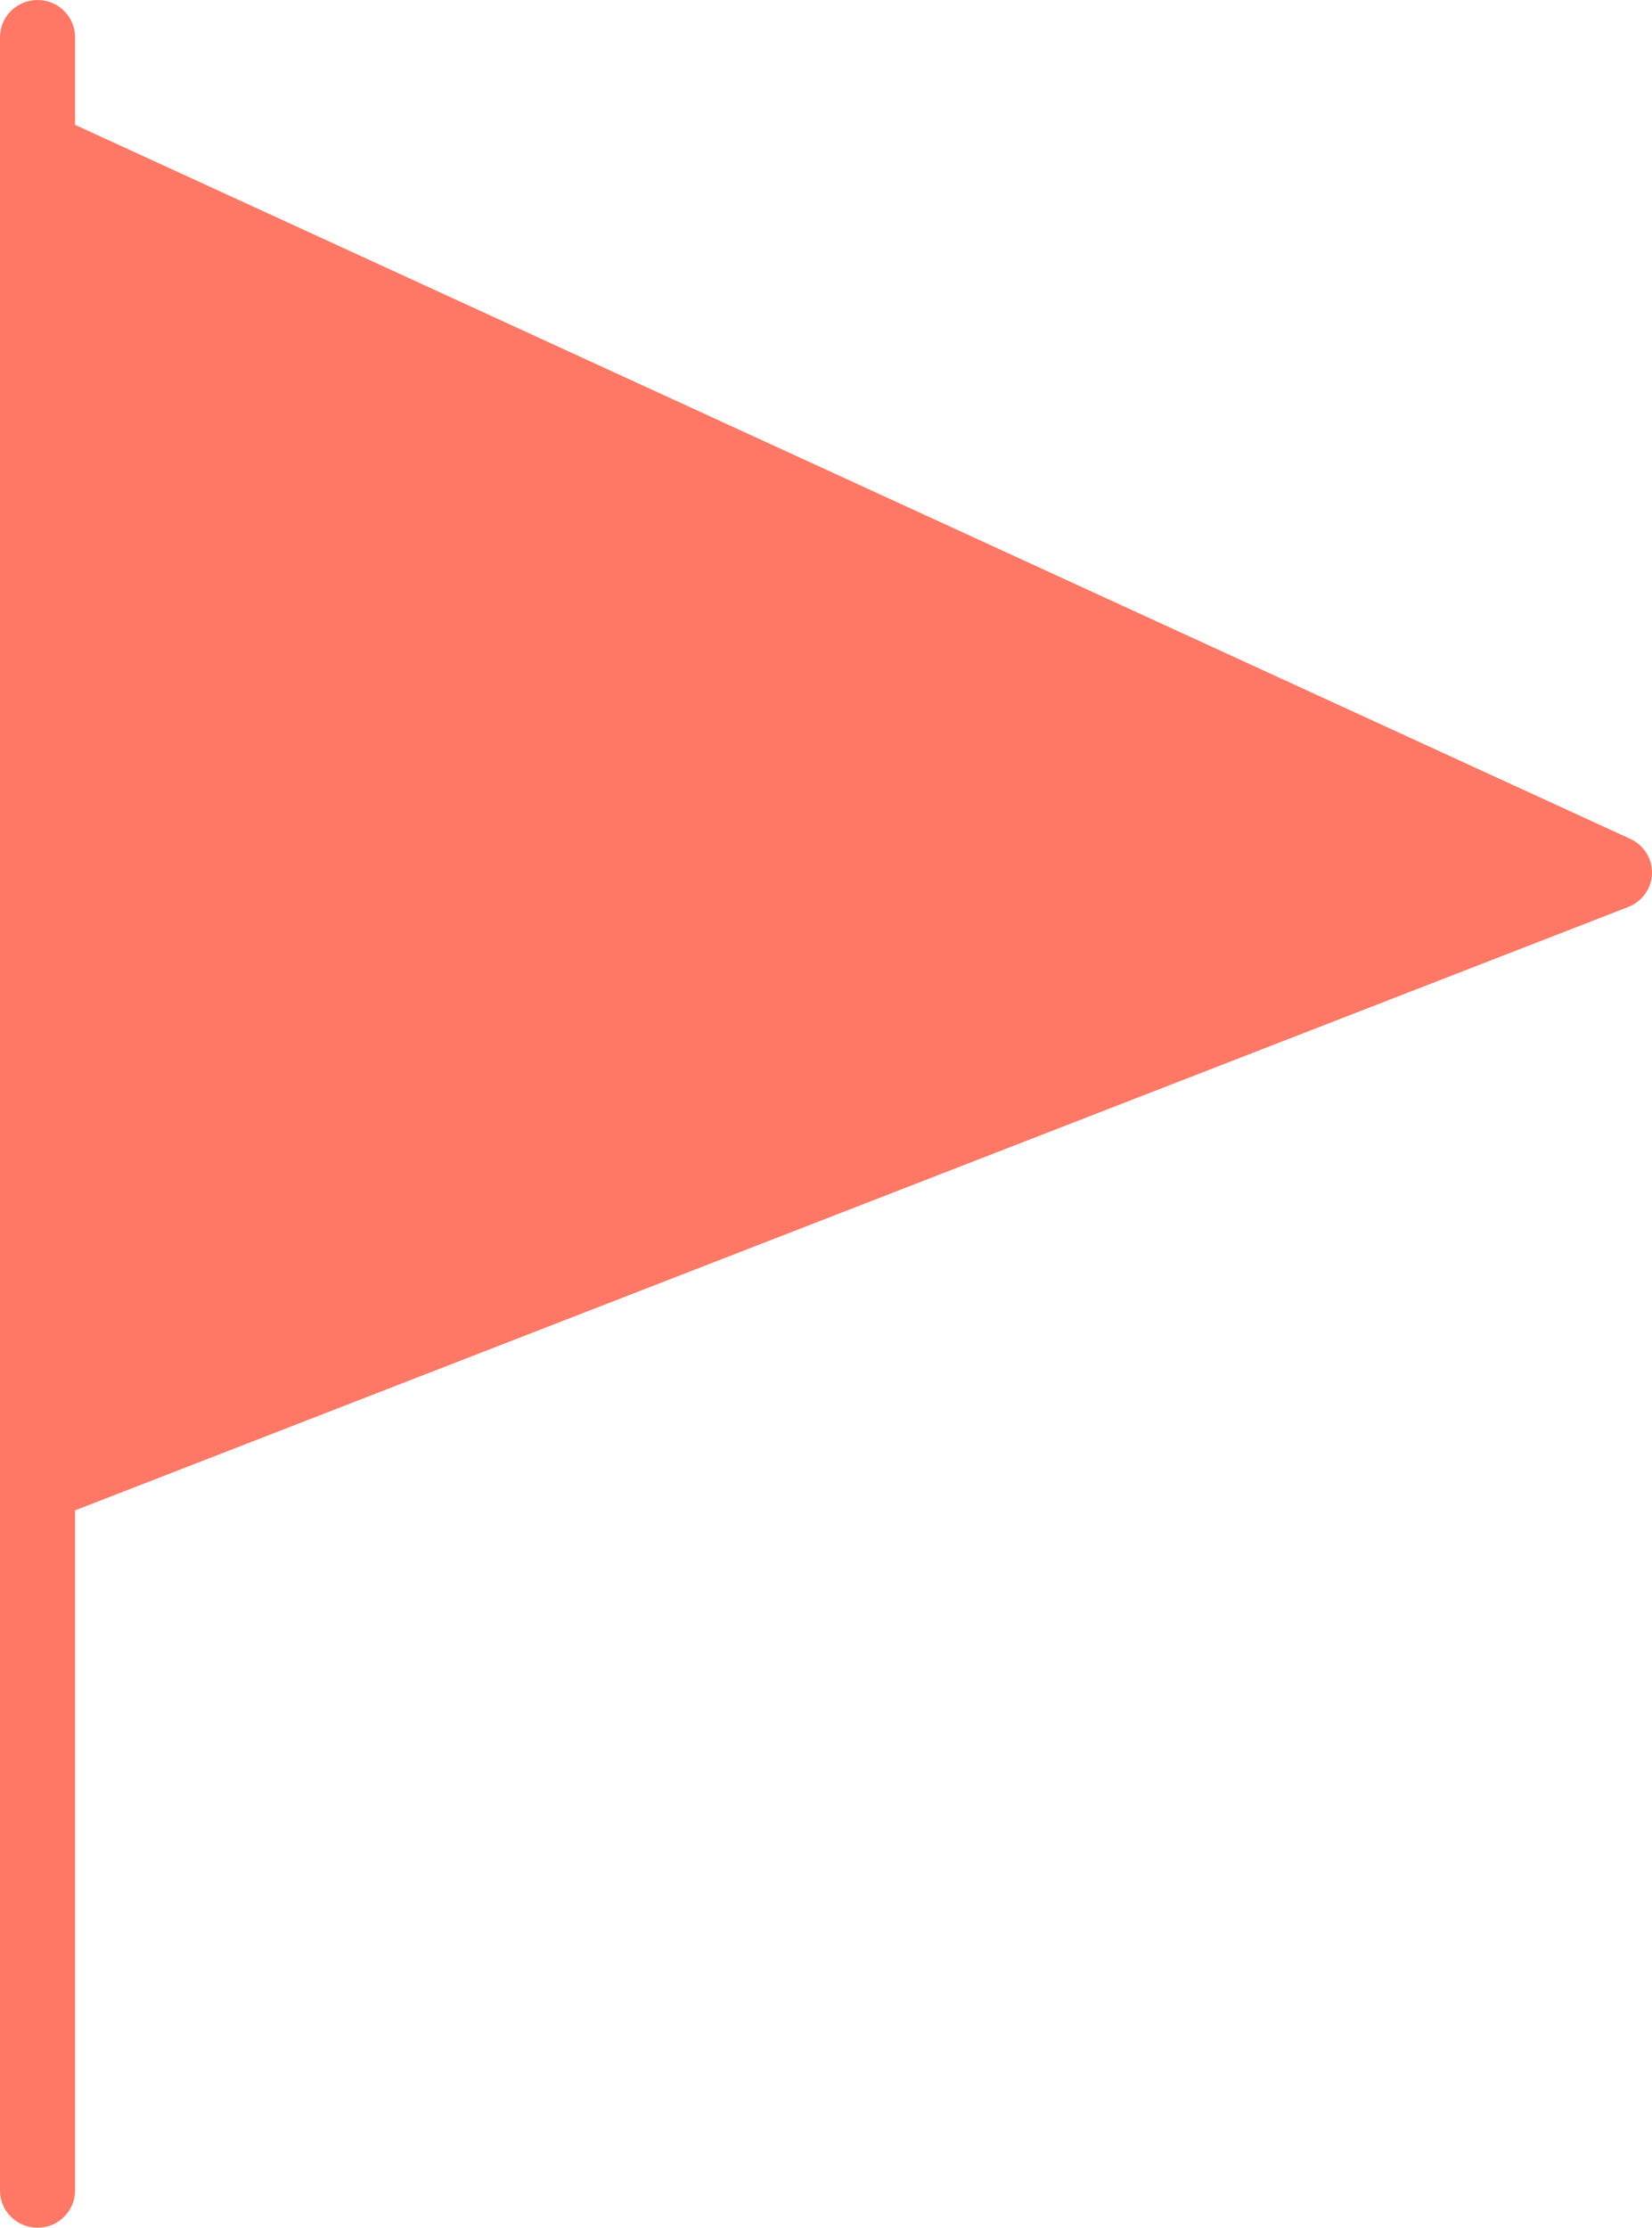 <svg width="23" height="31" viewBox="0 0 23 31" fill="none" xmlns="http://www.w3.org/2000/svg">
<path d="M22.697 11.673L1.045 1.737V0.517C1.045 0.231 0.811 0 0.523 0C0.234 0 0 0.231 0 0.517V30.483C0 30.769 0.234 31 0.523 31C0.811 31 1.045 30.769 1.045 30.483V21.018L22.668 12.622C22.863 12.547 22.994 12.363 23 12.157C23.006 11.95 22.887 11.76 22.697 11.673Z" fill="#FE7865"/>
</svg>
